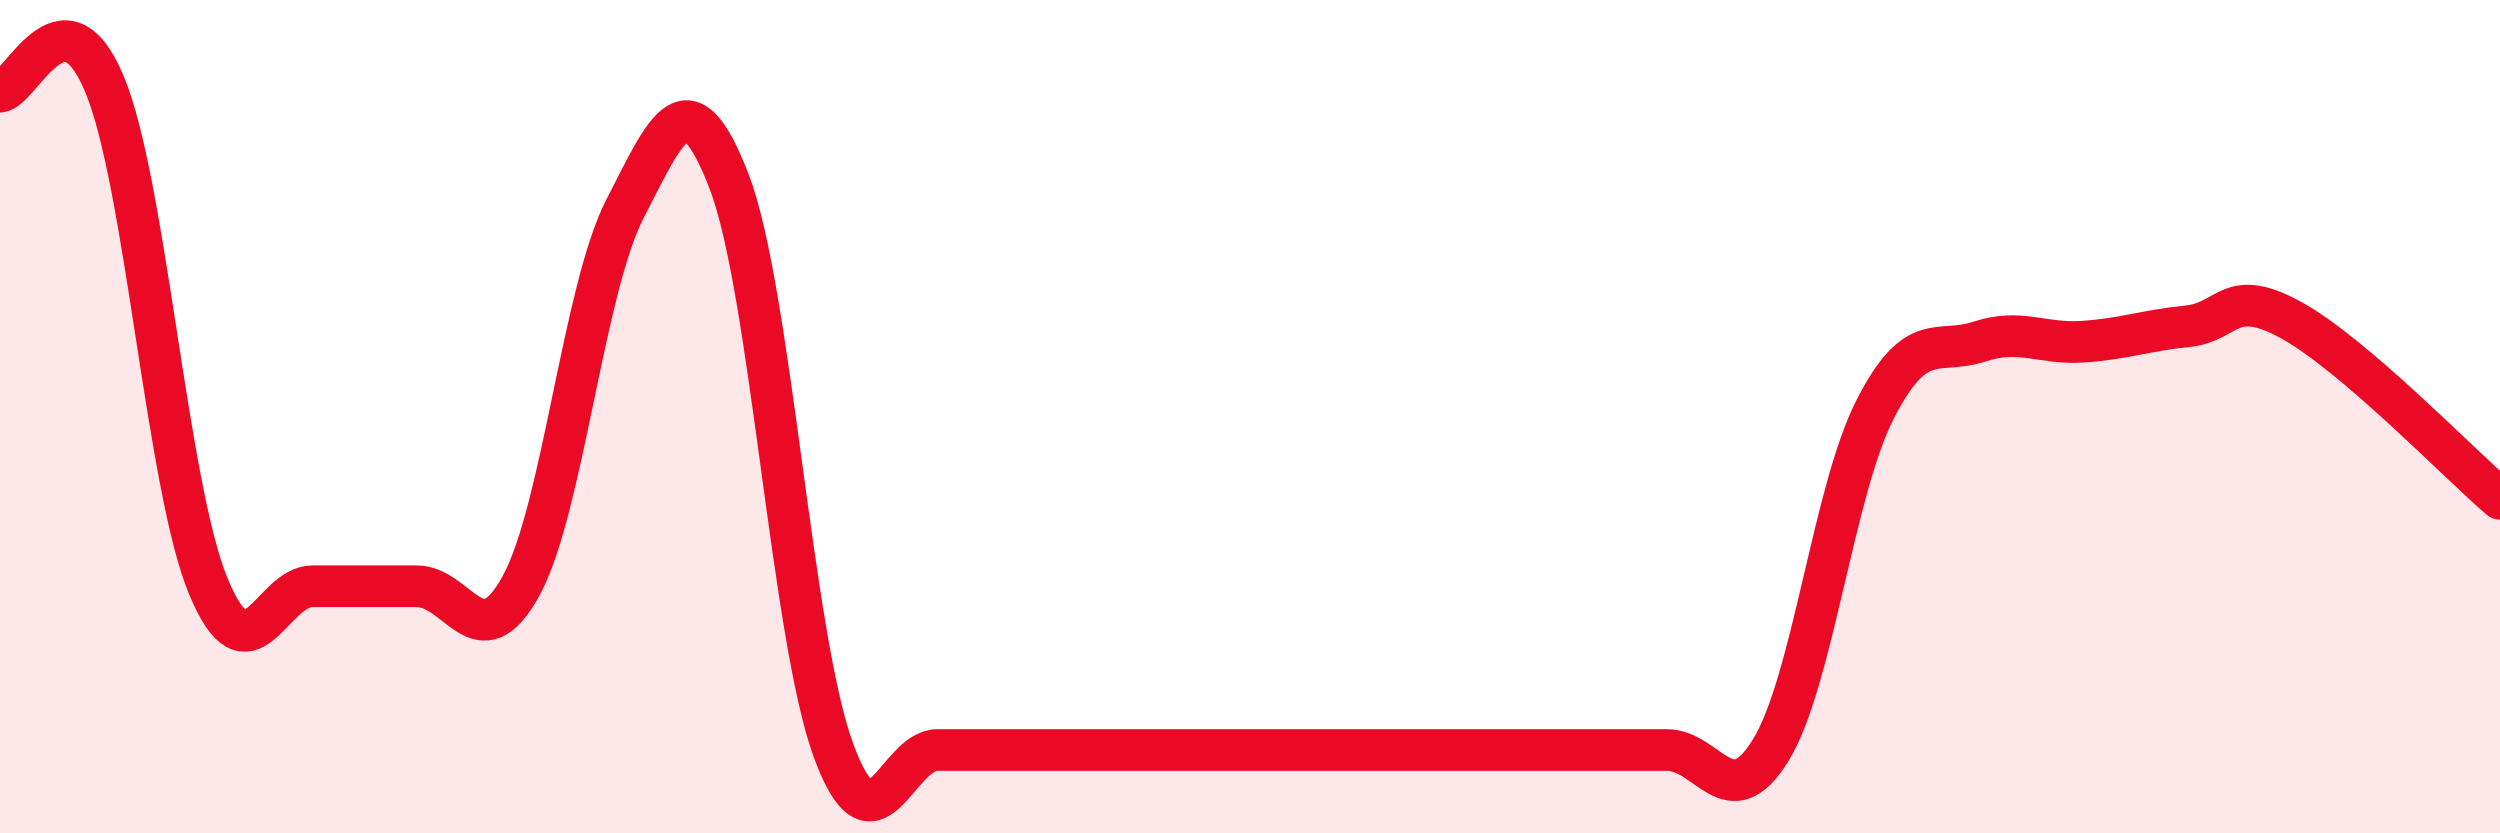 
    <svg width="60" height="20" viewBox="0 0 60 20" xmlns="http://www.w3.org/2000/svg">
      <path
        d="M 0,2.2 C 0.5,2.16 1.5,-0.37 2.5,2 C 3.5,4.37 4,11.66 5,14.07 C 6,16.48 6.5,14.07 7.5,14.07 C 8.5,14.07 9,14.07 10,14.07 C 11,14.07 11.5,15.88 12.5,14.07 C 13.5,12.26 14,6.95 15,5.01 C 16,3.07 16.5,1.76 17.5,4.36 C 18.5,6.96 19,15.27 20,18 C 21,20.73 21.5,18 22.5,18 C 23.5,18 24,18 25,18 C 26,18 26.5,18 27.5,18 C 28.5,18 29,18 30,18 C 31,18 31.5,18 32.5,18 C 33.5,18 34,18 35,18 C 36,18 36.5,18 37.5,18 C 38.5,18 39,18 40,18 C 41,18 41.5,19.63 42.5,18 C 43.5,16.37 44,11.79 45,9.83 C 46,7.87 46.5,8.53 47.5,8.2 C 48.5,7.87 49,8.27 50,8.2 C 51,8.13 51.5,7.93 52.5,7.83 C 53.5,7.73 53.5,6.86 55,7.69 C 56.5,8.52 59,11.11 60,11.97L60 20L0 20Z"
        fill="#EB0A25"
        opacity="0.1"
        stroke-linecap="round"
        stroke-linejoin="round"
      />
      <path
        d="M 0,2.2 C 0.5,2.16 1.5,-0.37 2.5,2 C 3.5,4.37 4,11.66 5,14.07 C 6,16.48 6.5,14.07 7.5,14.07 C 8.5,14.07 9,14.07 10,14.07 C 11,14.07 11.5,15.88 12.5,14.07 C 13.5,12.26 14,6.95 15,5.01 C 16,3.07 16.5,1.76 17.5,4.36 C 18.5,6.96 19,15.27 20,18 C 21,20.73 21.5,18 22.5,18 C 23.5,18 24,18 25,18 C 26,18 26.5,18 27.5,18 C 28.5,18 29,18 30,18 C 31,18 31.5,18 32.5,18 C 33.5,18 34,18 35,18 C 36,18 36.5,18 37.5,18 C 38.5,18 39,18 40,18 C 41,18 41.5,19.63 42.5,18 C 43.5,16.37 44,11.79 45,9.83 C 46,7.87 46.5,8.53 47.5,8.2 C 48.5,7.87 49,8.27 50,8.2 C 51,8.13 51.5,7.93 52.5,7.83 C 53.5,7.73 53.5,6.86 55,7.69 C 56.5,8.52 59,11.11 60,11.97"
        stroke="#EB0A25"
        stroke-width="1"
        fill="none"
        stroke-linecap="round"
        stroke-linejoin="round"
      />
    </svg>
  